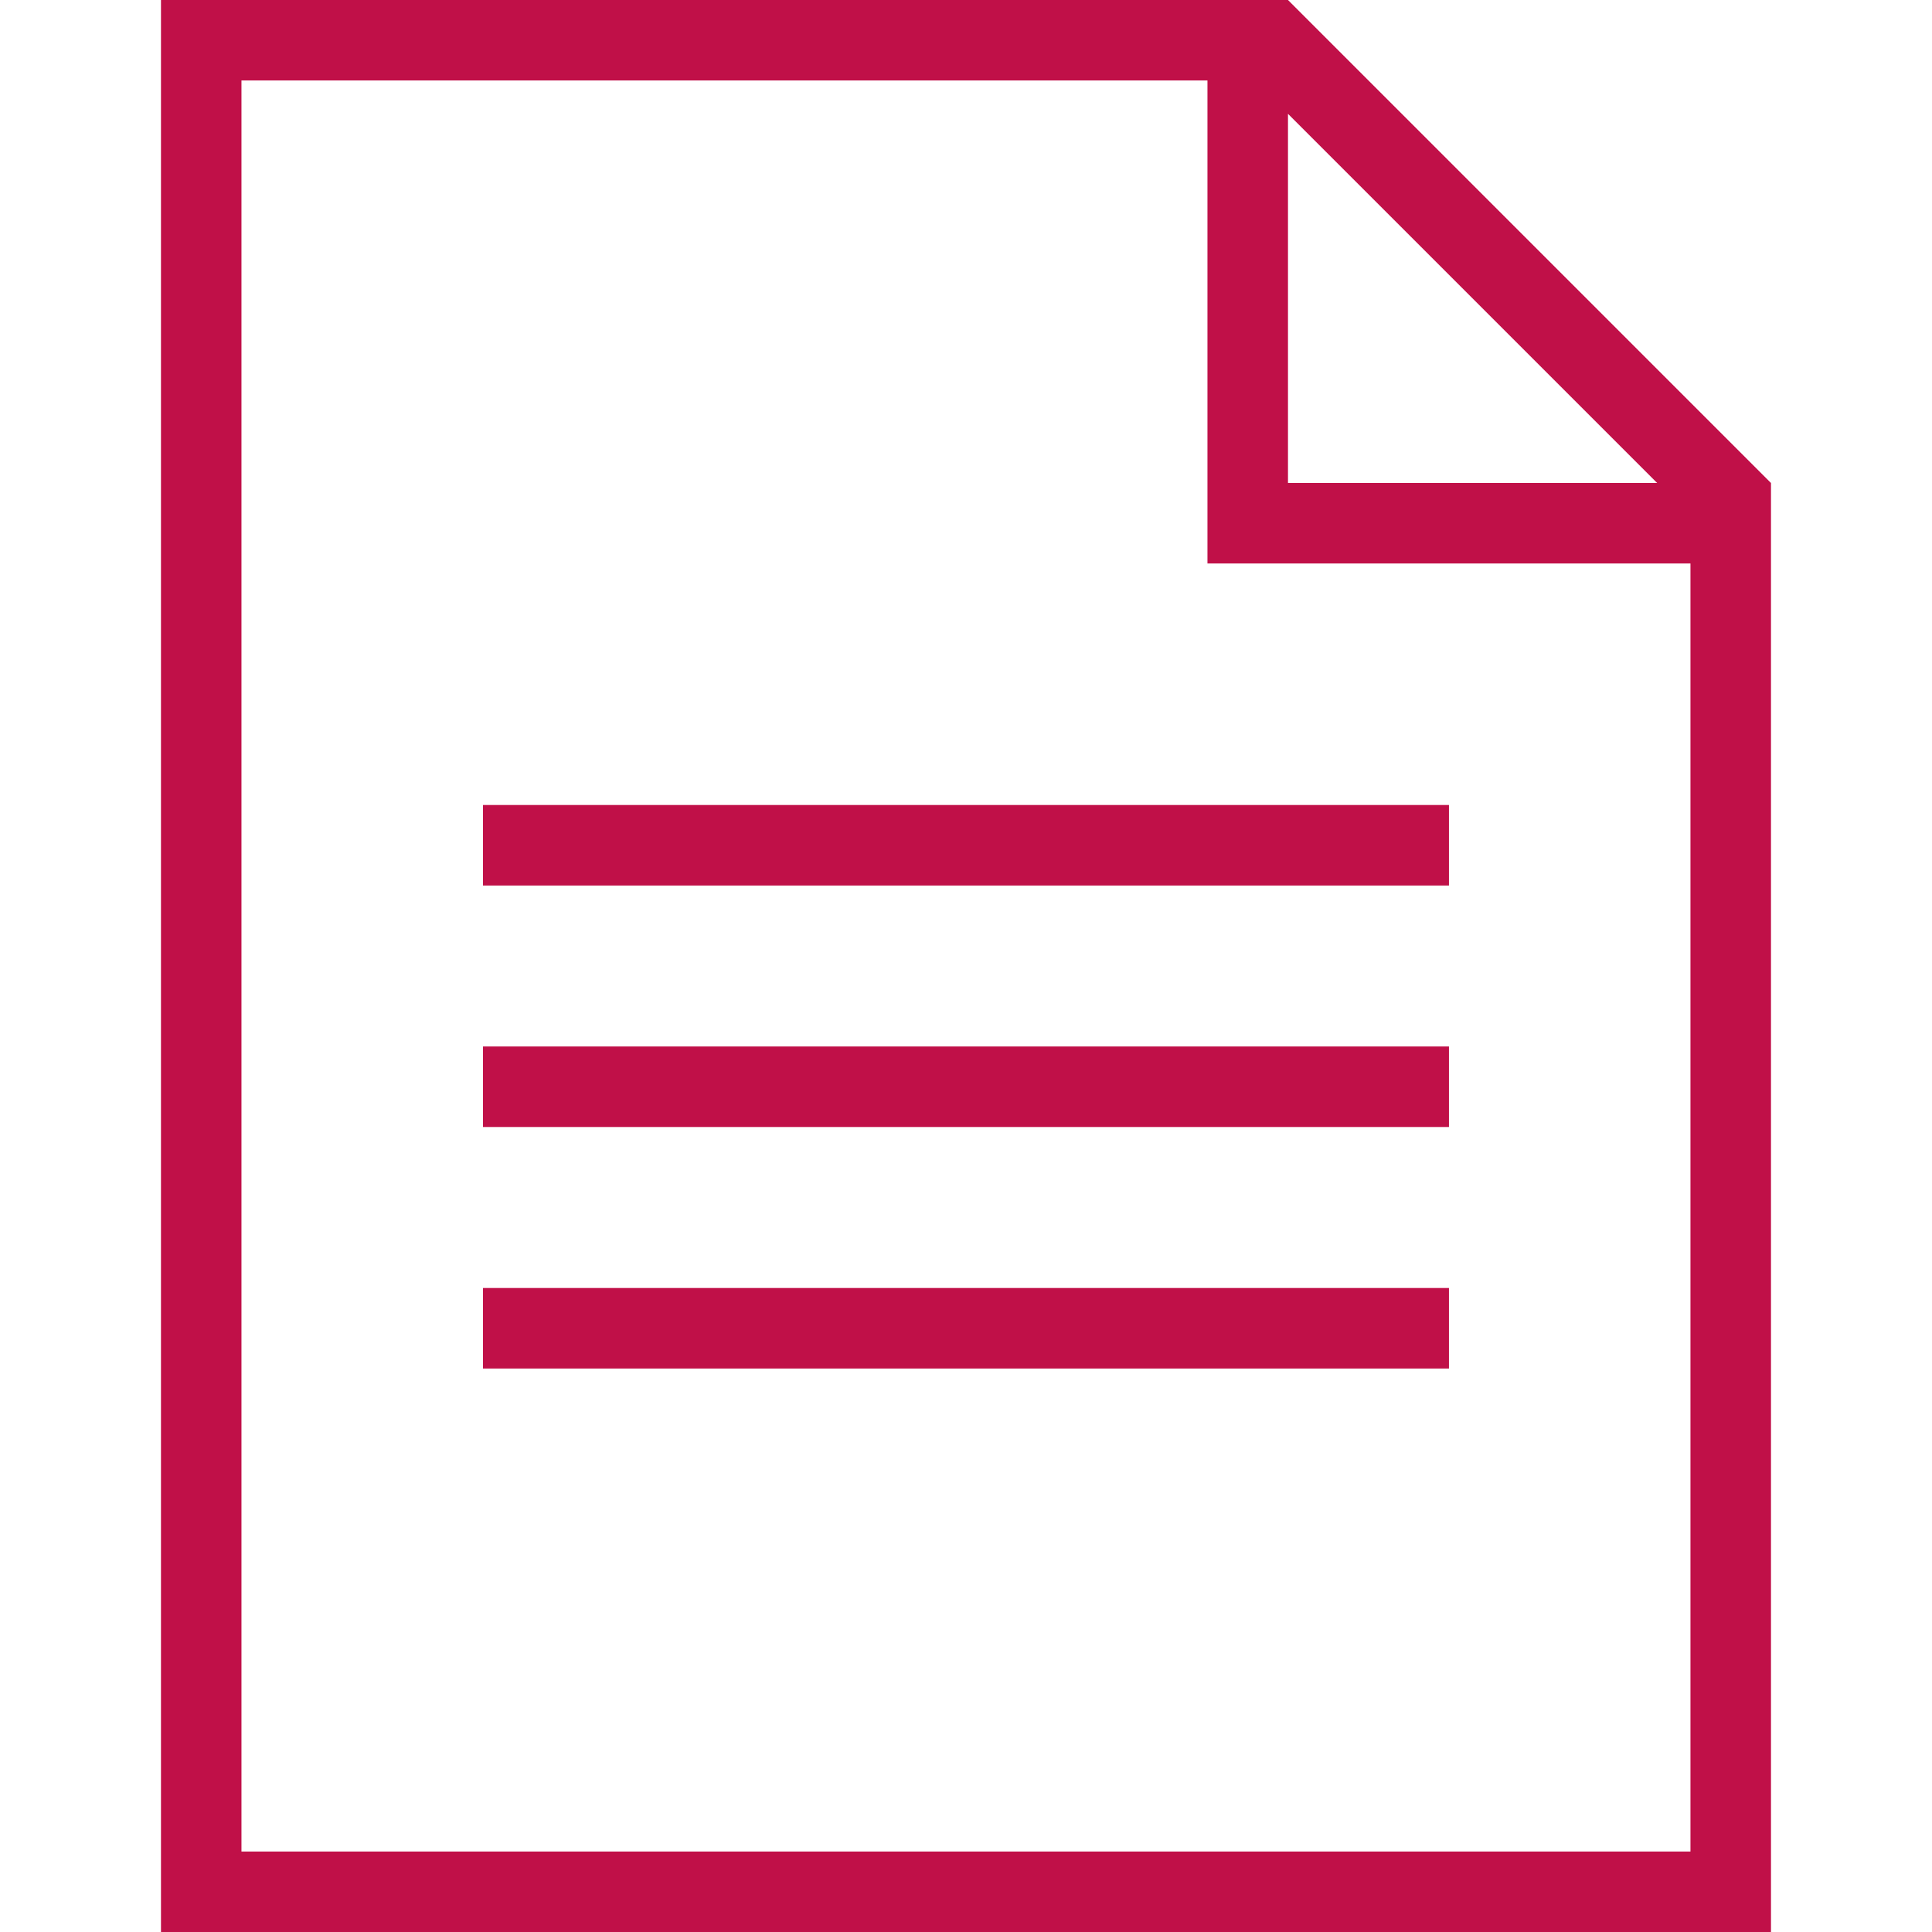 <svg width="50" height="50" viewBox="0 0 50 50" fill="none" xmlns="http://www.w3.org/2000/svg">
<path fill-rule="evenodd" clip-rule="evenodd" d="M45.833 50H4.166V0H33.333L45.833 12.5V50ZM31.249 2.083H6.249V47.917H43.749V14.583H31.249V2.083ZM37.499 33.333V35.417H12.499V33.333H37.499ZM37.499 27.083V29.167H12.499V27.083H37.499ZM37.499 20.833V22.917H12.499V20.833H37.499ZM33.333 12.5H42.887L33.333 2.946V12.5Z" fill="#C01048"/>
</svg>
